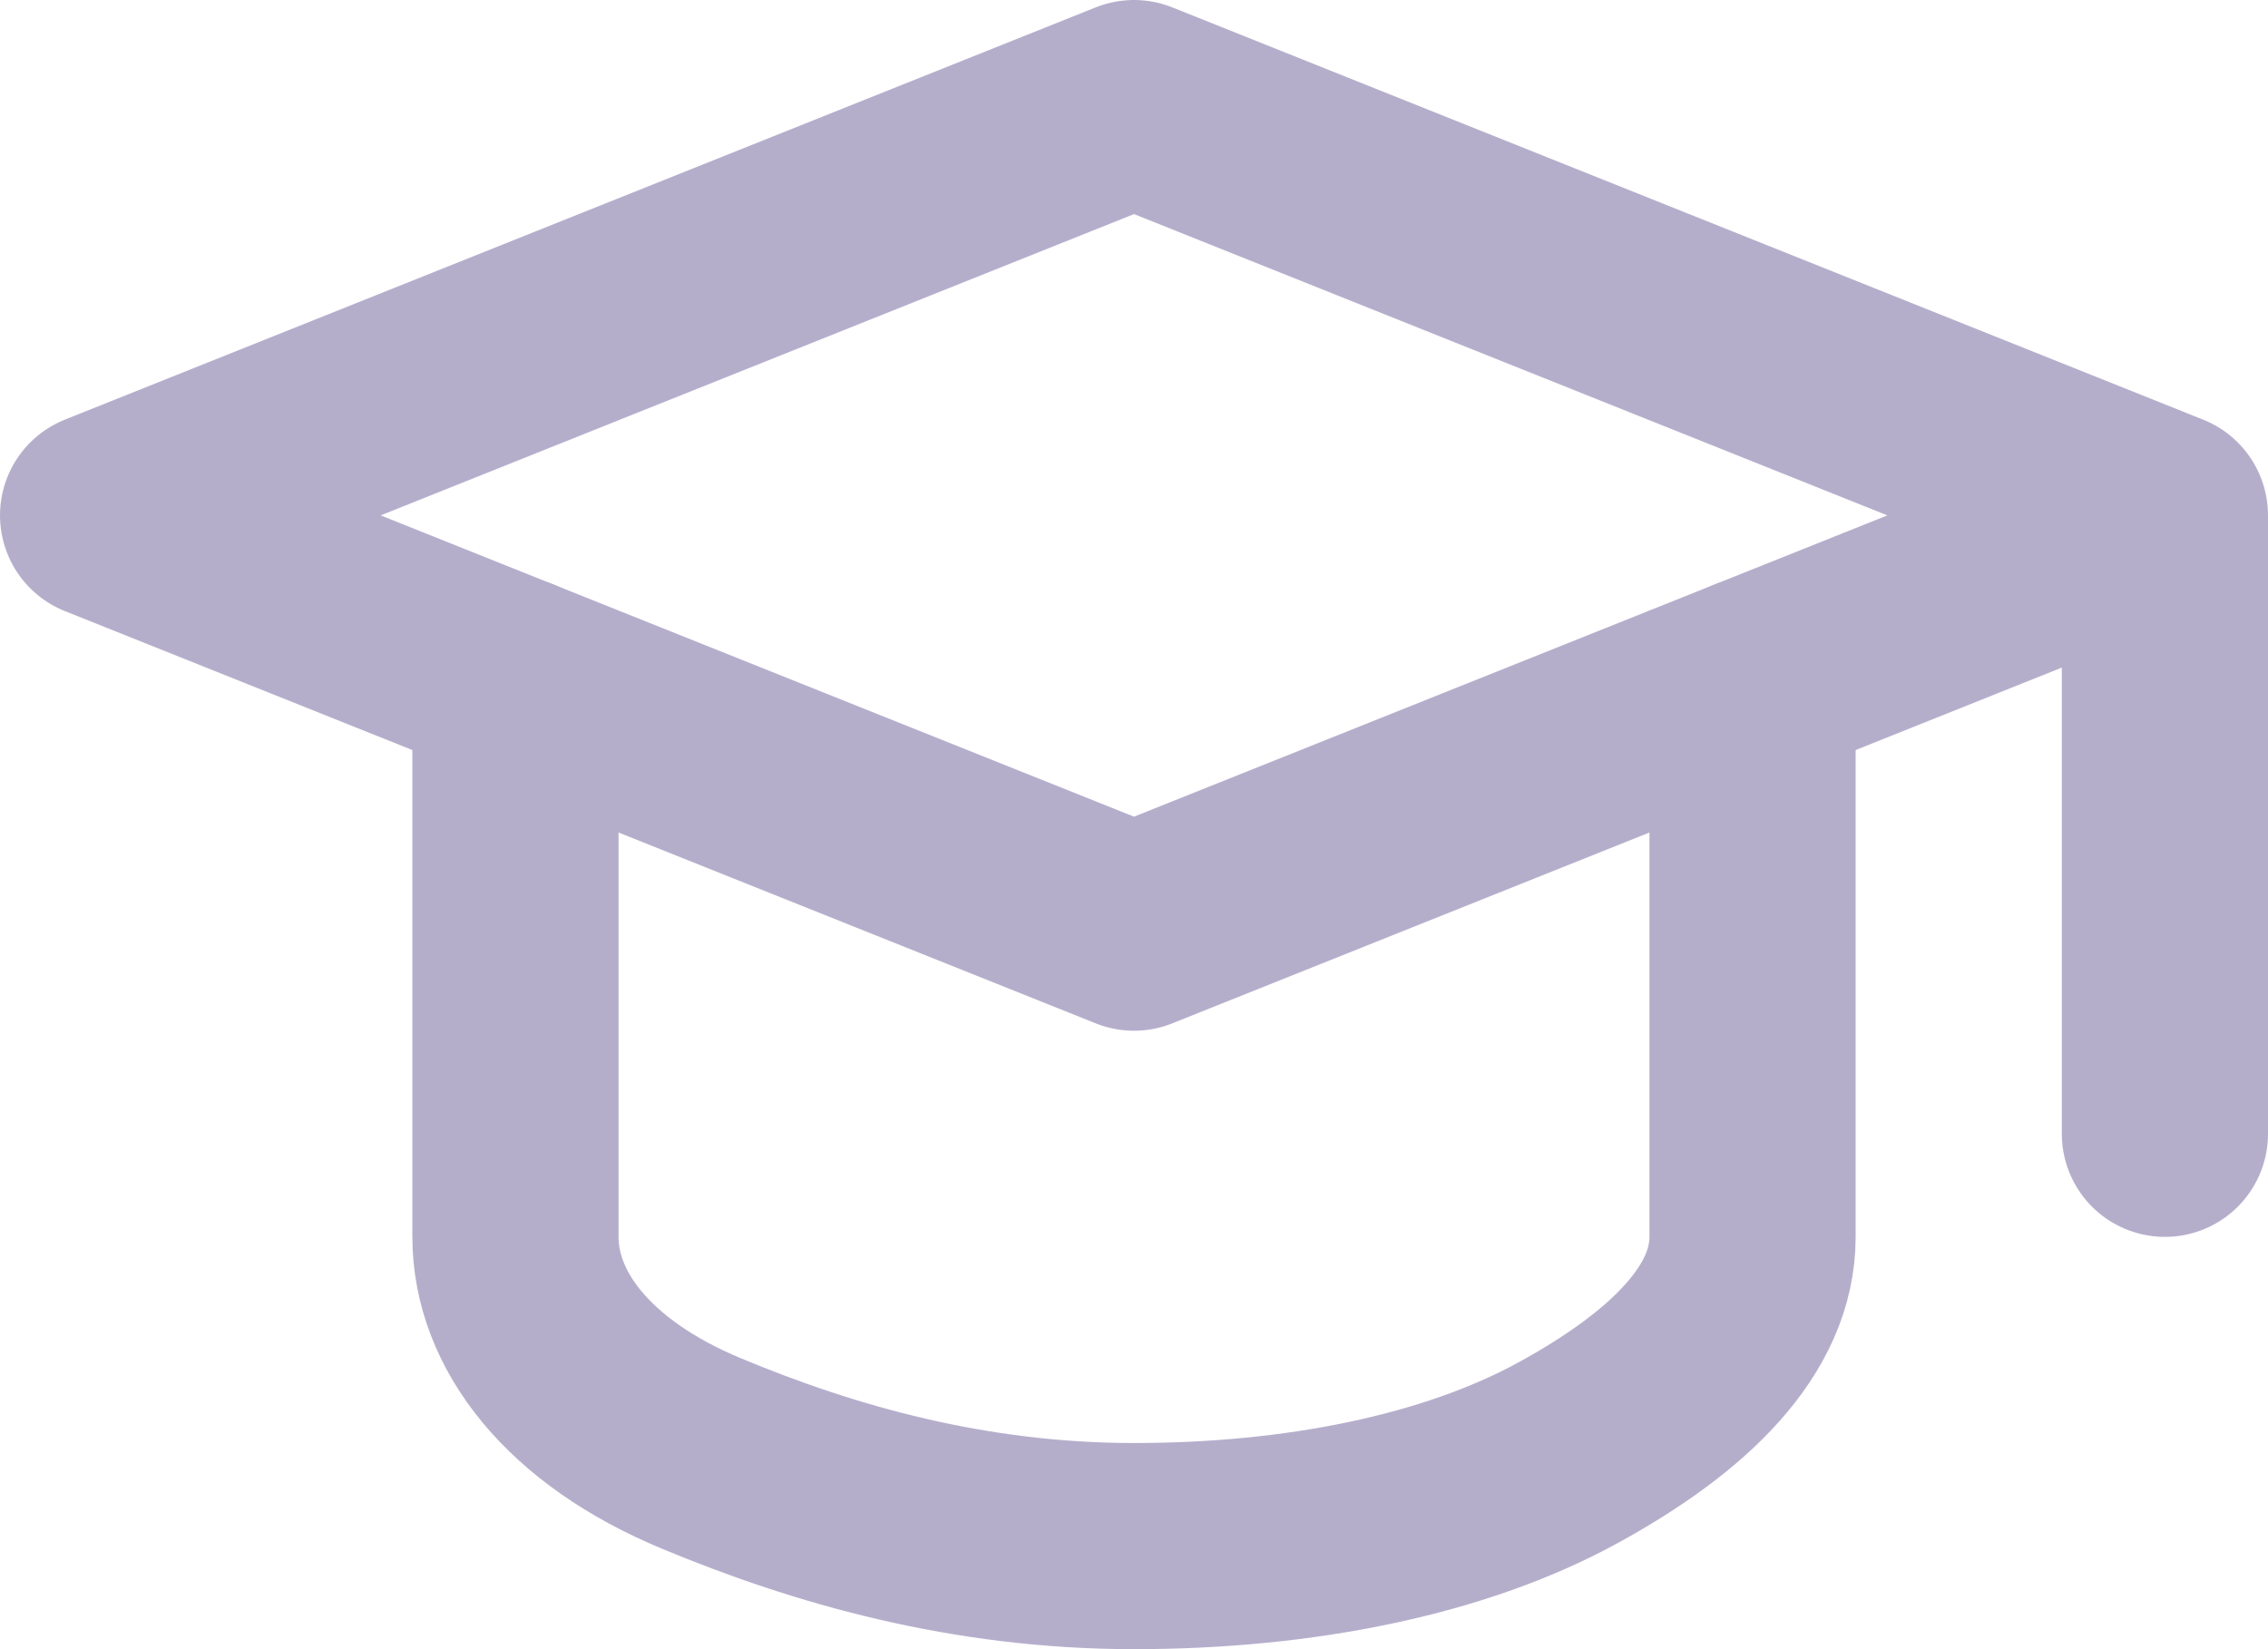 <?xml version="1.0" encoding="utf-8"?>
<!-- Generator: Adobe Illustrator 27.0.1, SVG Export Plug-In . SVG Version: 6.00 Build 0)  -->
<svg version="1.1" id="Layer_1" xmlns="http://www.w3.org/2000/svg" xmlns:xlink="http://www.w3.org/1999/xlink" x="0px" y="0px"
	 viewBox="0 0 22 16" style="enable-background:new 0 0 22 16;" xml:space="preserve">
<style type="text/css">
	.st0{fill:none;stroke:#B5AECB;stroke-width:2;stroke-linecap:round;stroke-linejoin:round;}
</style>
<path class="st0" d="M21,5L11,1L1,5l10,4L21,5z M21,5v6"/>
<path class="st0" d="M5,6.6V12c0,0.8,0.6,1.6,1.8,2.1S9.4,15,11,15s3.1-0.3,4.2-0.9c1.1-0.6,1.8-1.3,1.8-2.1V6.6"/>
</svg>
